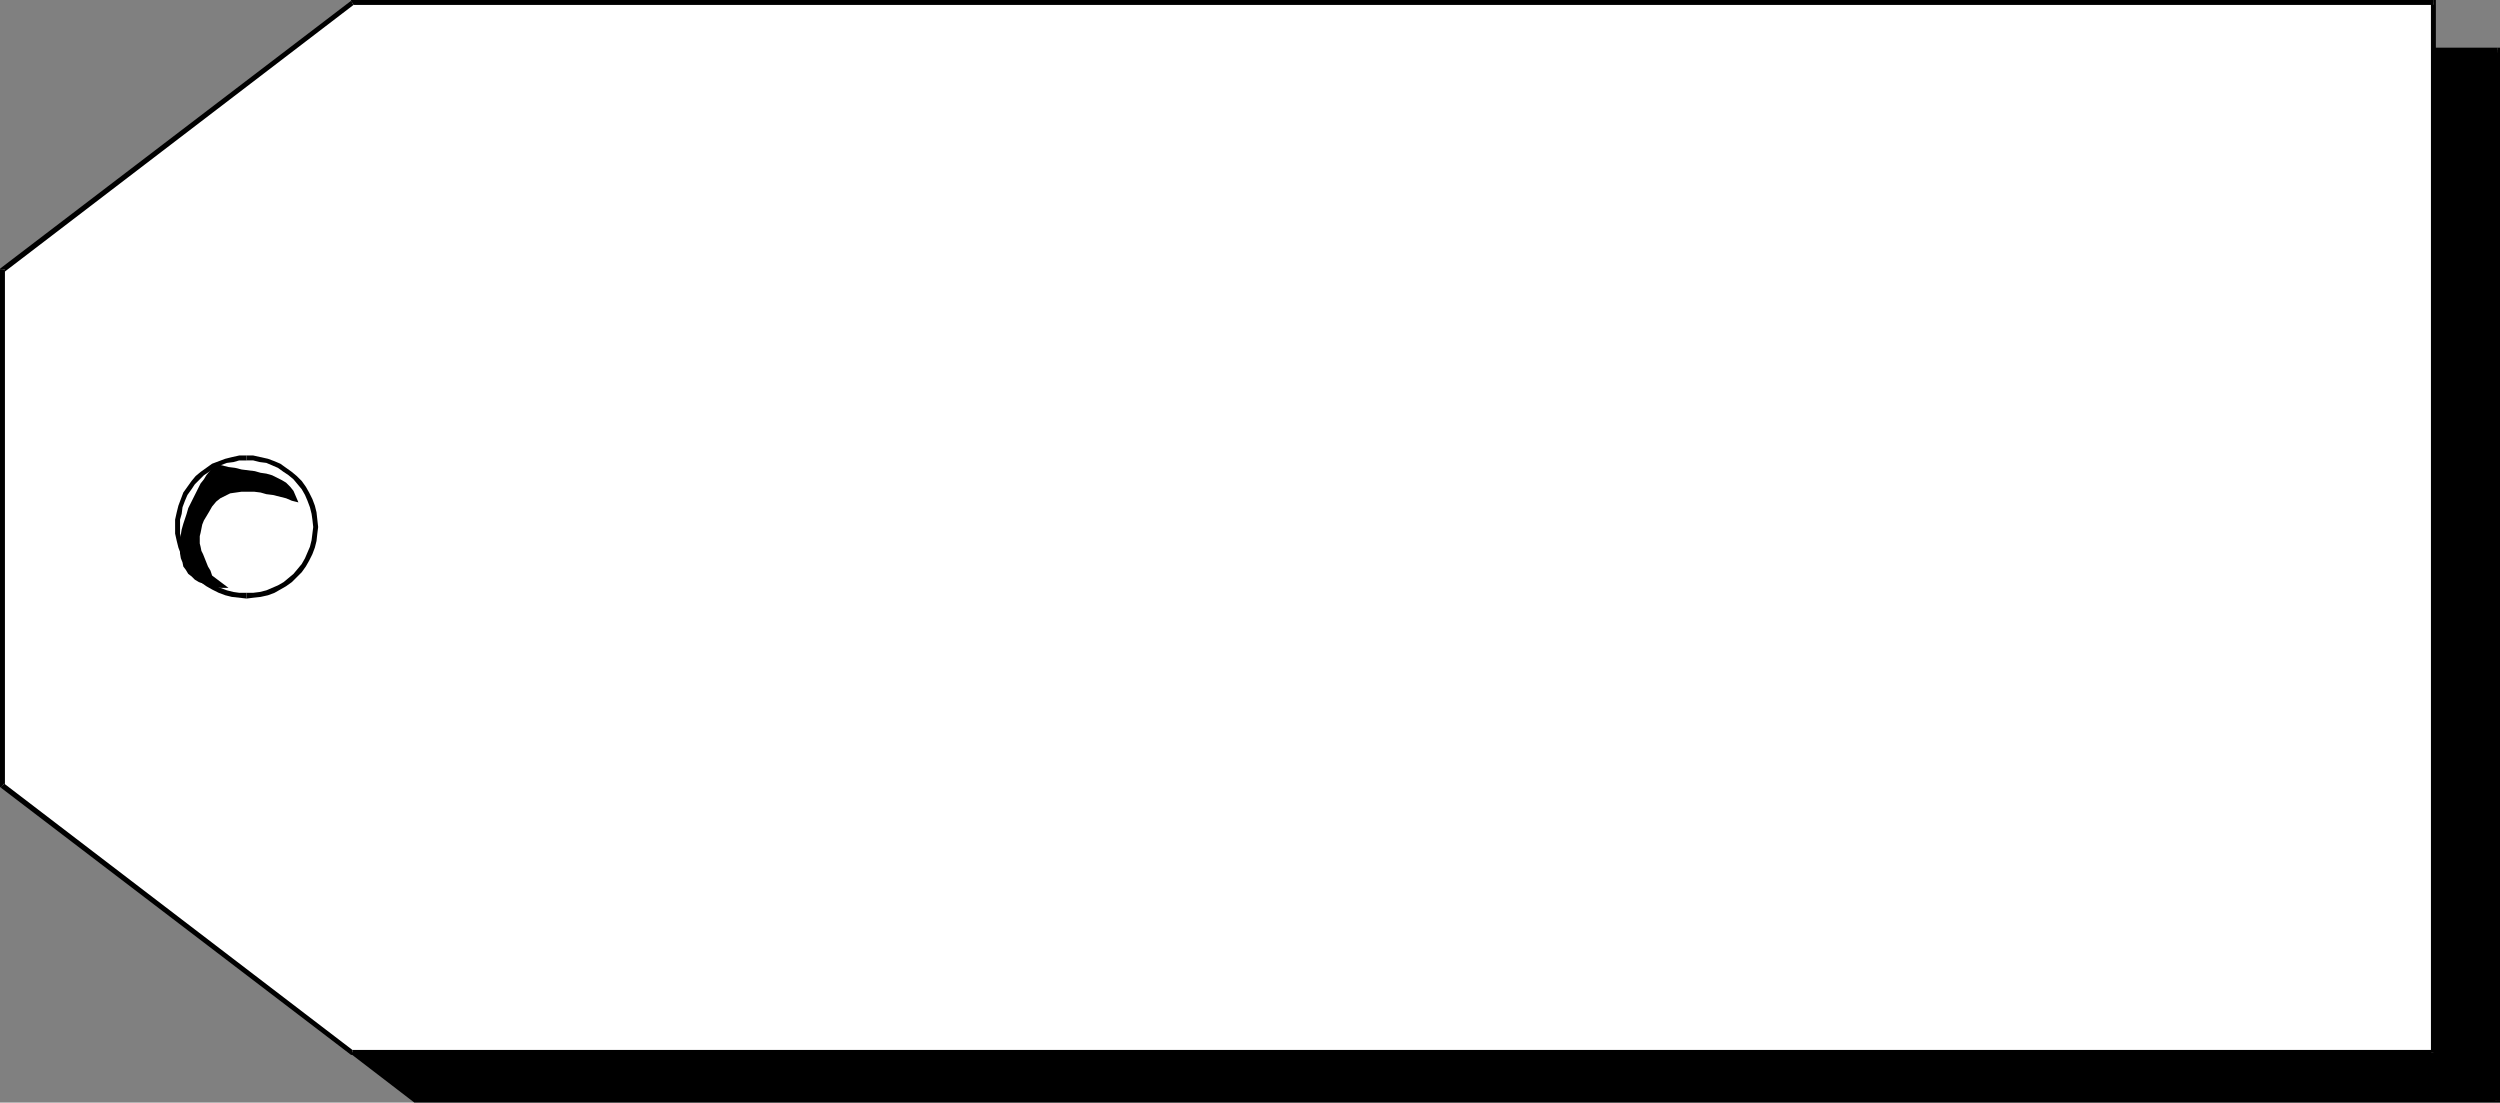 <?xml version="1.0" encoding="UTF-8" standalone="no"?>
<svg
   version="1.0"
   width="130.023mm"
   height="57.344mm"
   id="svg24"
   sodipodi:docname="Tag 03.wmf"
   xmlns:inkscape="http://www.inkscape.org/namespaces/inkscape"
   xmlns:sodipodi="http://sodipodi.sourceforge.net/DTD/sodipodi-0.dtd"
   xmlns="http://www.w3.org/2000/svg"
   xmlns:svg="http://www.w3.org/2000/svg">
  <rect width="100%" height="100%" fill="#808080" stroke="none"/>
  <sodipodi:namedview
     id="namedview24"
     pagecolor="#ffffff"
     bordercolor="#000000"
     borderopacity="0.25"
     inkscape:showpageshadow="2"
     inkscape:pageopacity="0.0"
     inkscape:pagecheckerboard="0"
     inkscape:deskcolor="#d1d1d1"
     inkscape:document-units="mm" />
  <defs
     id="defs1">
    <pattern
       id="WMFhbasepattern"
       patternUnits="userSpaceOnUse"
       width="6"
       height="6"
       x="0"
       y="0" />
  </defs>
  <path
     style="fill:#000000;fill-opacity:1;fill-rule:evenodd;stroke:none"
     d="M 12.928,62.385 V 163.721 l 68.842,52.526 H 490.94 V 9.859 H 81.77 Z"
     id="path1" />
  <path
     style="fill:#000000;fill-opacity:1;fill-rule:evenodd;stroke:none"
     d="m 13.251,163.398 0.162,0.323 V 62.385 H 12.443 V 163.721 l 0.323,0.323 -0.323,-0.323 v 0.323 h 0.323 z"
     id="path2" />
  <path
     style="fill:#000000;fill-opacity:1;fill-rule:evenodd;stroke:none"
     d="m 81.77,215.762 0.323,0.162 -68.842,-52.526 -0.485,0.646 68.68,52.688 h 0.323 -0.323 0.162 0.162 z"
     id="path3" />
  <path
     style="fill:#000000;fill-opacity:1;fill-rule:evenodd;stroke:none"
     d="m 490.455,216.247 0.485,-0.485 H 81.77 v 0.97 H 490.94 l 0.485,-0.485 -0.485,0.485 h 0.485 v -0.485 z"
     id="path4" />
  <path
     style="fill:#000000;fill-opacity:1;fill-rule:evenodd;stroke:none"
     d="m 490.94,10.344 -0.485,-0.485 V 216.247 h 0.97 V 9.859 l -0.485,-0.485 0.485,0.485 V 9.374 h -0.485 z"
     id="path5" />
  <path
     style="fill:#000000;fill-opacity:1;fill-rule:evenodd;stroke:none"
     d="m 82.093,10.344 h -0.323 409.171 V 9.374 H 81.77 L 81.446,9.536 81.77,9.374 h -0.162 l -0.162,0.162 z"
     id="path6" />
  <path
     style="fill:#000000;fill-opacity:1;fill-rule:evenodd;stroke:none"
     d="m 13.413,62.385 -0.162,0.485 68.842,-52.526 -0.646,-0.808 -68.68,52.526 -0.323,0.323 0.323,-0.323 -0.323,0.162 v 0.162 z"
     id="path7" />
  <path
     style="fill:#000000;fill-opacity:1;fill-rule:evenodd;stroke:none"
     d="m 47.349,112.972 0.162,-1.455 0.162,-1.293 0.323,-1.293 0.485,-1.293 0.485,-1.131 0.808,-1.131 0.646,-1.131 0.97,-0.97 0.97,-0.808 0.97,-0.808 1.131,-0.646 1.131,-0.646 1.293,-0.485 1.293,-0.323 1.454,-0.162 h 1.293 1.454 l 1.293,0.162 1.293,0.323 1.293,0.485 1.131,0.646 1.131,0.646 1.131,0.808 0.97,0.808 0.808,0.97 0.808,1.131 0.646,1.131 0.646,1.131 0.323,1.293 0.323,1.293 0.323,1.293 v 1.455 1.293 l -0.323,1.293 -0.323,1.293 -0.323,1.293 -0.646,1.293 -0.646,0.97 -0.808,1.131 -0.808,0.97 -0.97,0.808 -1.131,0.808 -1.131,0.646 -1.131,0.646 -1.293,0.485 -1.293,0.323 -1.293,0.162 -1.454,0.162 -1.293,-0.162 -1.454,-0.162 -1.293,-0.323 -1.293,-0.485 -1.131,-0.646 -1.131,-0.646 -0.97,-0.808 -0.97,-0.808 -0.97,-0.97 -0.646,-1.131 -0.808,-0.97 -0.485,-1.293 -0.485,-1.293 -0.323,-1.293 -0.162,-1.293 z"
     id="path8" />
  <path
     style="fill:#000000;fill-opacity:1;fill-rule:evenodd;stroke:none"
     d="m 60.923,98.911 v 0 h -1.293 l -1.454,0.162 -1.454,0.485 -1.293,0.323 -1.131,0.646 -1.131,0.646 -1.131,0.97 -0.97,0.808 -0.97,0.97 -0.808,1.131 -0.646,1.131 -0.646,1.293 -0.485,1.293 -0.323,1.293 -0.162,1.455 -0.162,1.455 h 0.97 l 0.162,-1.455 0.162,-1.293 0.323,-1.131 0.485,-1.293 0.485,-1.131 0.646,-0.97 0.808,-1.131 0.808,-0.808 0.97,-0.97 0.97,-0.646 1.131,-0.646 1.131,-0.646 1.131,-0.485 1.293,-0.323 1.293,-0.162 h 1.293 v 0 z"
     id="path9" />
  <path
     style="fill:#000000;fill-opacity:1;fill-rule:evenodd;stroke:none"
     d="m 74.982,112.972 v 0 -1.455 l -0.323,-1.455 -0.323,-1.293 -0.485,-1.293 -0.485,-1.293 -0.808,-1.131 -0.808,-1.131 -0.808,-0.97 -0.97,-0.808 -1.131,-0.97 -1.131,-0.646 -1.293,-0.646 -1.293,-0.323 -1.293,-0.485 -1.454,-0.162 h -1.454 v 0.97 h 1.454 l 1.131,0.162 1.293,0.323 1.131,0.485 1.293,0.646 0.97,0.646 1.131,0.646 0.808,0.97 0.97,0.808 0.646,1.131 0.646,0.97 0.646,1.131 0.485,1.293 0.162,1.131 0.323,1.293 v 1.455 0 z"
     id="path10" />
  <path
     style="fill:#000000;fill-opacity:1;fill-rule:evenodd;stroke:none"
     d="m 60.923,127.033 v 0 l 1.454,-0.162 1.454,-0.162 1.293,-0.323 1.293,-0.485 1.293,-0.646 1.131,-0.646 1.131,-0.808 0.97,-0.97 0.808,-0.97 0.808,-1.131 0.808,-1.131 0.485,-1.293 0.485,-1.293 0.323,-1.293 0.323,-1.455 v -1.293 h -0.97 v 1.293 l -0.323,1.293 -0.162,1.293 -0.485,1.131 -0.646,1.131 -0.646,1.131 -0.646,0.97 -0.97,0.97 -0.808,0.808 -1.131,0.808 -0.97,0.646 -1.293,0.485 -1.131,0.485 -1.293,0.323 -1.131,0.162 -1.454,0.162 v 0 z"
     id="path11" />
  <path
     style="fill:#000000;fill-opacity:1;fill-rule:evenodd;stroke:none"
     d="m 46.864,112.972 v 0 l 0.162,1.293 0.162,1.455 0.323,1.293 0.485,1.293 0.646,1.293 0.646,1.131 0.808,1.131 0.97,0.97 0.97,0.97 1.131,0.808 1.131,0.646 1.131,0.646 1.293,0.485 1.454,0.323 1.454,0.162 1.293,0.162 v -0.97 l -1.293,-0.162 -1.293,-0.162 -1.293,-0.323 -1.131,-0.485 -1.131,-0.485 -1.131,-0.646 -0.97,-0.808 -0.97,-0.808 -0.808,-0.97 -0.808,-0.97 -0.646,-1.131 -0.485,-1.131 -0.485,-1.131 -0.323,-1.293 -0.162,-1.293 -0.162,-1.293 v 0 z"
     id="path12" />
  <path
     style="fill:#ffffff;fill-opacity:1;fill-rule:evenodd;stroke:none"
     d="M 0.485,53.011 V 154.347 L 69.326,206.873 H 478.335 V 0.485 H 69.326 Z"
     id="path13" />
  <path
     style="fill:#000000;fill-opacity:1;fill-rule:evenodd;stroke:none"
     d="m 0.808,154.024 0.162,0.323 V 53.011 H 0 V 154.347 L 0.162,154.832 0,154.347 v 0.323 l 0.162,0.162 z"
     id="path14" />
  <path
     style="fill:#000000;fill-opacity:1;fill-rule:evenodd;stroke:none"
     d="m 69.326,206.388 0.162,0.162 -68.68,-52.526 -0.646,0.808 68.842,52.526 h 0.323 -0.323 v 0 h 0.323 z"
     id="path15" />
  <path
     style="fill:#000000;fill-opacity:1;fill-rule:evenodd;stroke:none"
     d="m 477.851,206.873 0.485,-0.485 H 69.326 v 0.97 H 478.335 l 0.485,-0.485 -0.485,0.485 h 0.485 v -0.485 z"
     id="path16" />
  <path
     style="fill:#000000;fill-opacity:1;fill-rule:evenodd;stroke:none"
     d="m 478.335,0.97 -0.485,-0.485 V 206.873 h 0.97 V 0.485 L 478.335,0 l 0.485,0.485 V 0 h -0.485 z"
     id="path17" />
  <path
     style="fill:#000000;fill-opacity:1;fill-rule:evenodd;stroke:none"
     d="m 69.488,0.97 h -0.162 409.009 V 0 H 69.326 L 69.003,0.162 69.326,0 h -0.323 v 0.162 z"
     id="path18" />
  <path
     style="fill:#000000;fill-opacity:1;fill-rule:evenodd;stroke:none"
     d="M 0.97,53.011 0.808,53.496 69.488,0.97 69.003,0.162 0.162,52.688 0,53.011 0.162,52.688 0,52.85 v 0.162 z"
     id="path19" />
  <path
     style="fill:#000000;fill-opacity:1;fill-rule:evenodd;stroke:none"
     d="m 48.48,89.537 v 0 h -1.454 l -1.454,0.323 -1.293,0.323 -1.293,0.485 -1.293,0.485 -1.131,0.808 -1.131,0.808 -0.97,0.808 -0.808,0.97 -0.808,1.131 -0.808,1.131 -0.485,1.293 -0.485,1.293 -0.323,1.293 -0.323,1.455 v 1.455 h 0.97 v -1.455 l 0.323,-1.131 0.162,-1.293 0.485,-1.293 0.485,-1.131 0.808,-1.131 0.646,-0.97 0.97,-0.97 0.808,-0.808 0.97,-0.646 1.131,-0.808 1.131,-0.485 1.293,-0.485 1.293,-0.162 1.131,-0.323 h 1.454 v 0 z"
     id="path20" />
  <path
     style="fill:#000000;fill-opacity:1;fill-rule:evenodd;stroke:none"
     d="m 62.539,103.598 v 0 l -0.162,-1.455 -0.162,-1.455 -0.323,-1.293 -0.485,-1.293 -0.646,-1.293 -0.646,-1.131 -0.808,-1.131 -0.97,-0.97 -0.97,-0.808 -1.131,-0.808 -1.131,-0.808 -1.131,-0.485 -1.293,-0.485 -1.454,-0.323 -1.454,-0.323 h -1.293 v 0.97 h 1.293 l 1.293,0.323 1.293,0.162 1.131,0.485 1.131,0.485 1.131,0.808 0.97,0.646 0.97,0.808 0.808,0.97 0.808,0.97 0.646,1.131 0.485,1.131 0.485,1.293 0.323,1.293 0.162,1.131 0.162,1.455 v 0 z"
     id="path21" />
  <path
     style="fill:#000000;fill-opacity:1;fill-rule:evenodd;stroke:none"
     d="m 48.48,117.659 v 0 l 1.293,-0.162 1.454,-0.162 1.454,-0.323 1.293,-0.485 1.131,-0.646 1.131,-0.646 1.131,-0.808 0.97,-0.97 0.97,-0.97 0.808,-1.131 0.646,-1.131 0.646,-1.293 0.485,-1.293 0.323,-1.293 0.162,-1.455 0.162,-1.293 H 61.57 l -0.162,1.293 -0.162,1.293 -0.323,1.293 -0.485,1.131 -0.485,1.131 -0.646,1.131 -0.808,0.97 -0.808,0.97 -0.97,0.808 -0.97,0.808 -1.131,0.646 -1.131,0.485 -1.131,0.485 -1.293,0.323 -1.293,0.162 h -1.293 v 0 z"
     id="path22" />
  <path
     style="fill:#000000;fill-opacity:1;fill-rule:evenodd;stroke:none"
     d="m 34.421,103.598 v 0 1.293 l 0.323,1.455 0.323,1.293 0.485,1.293 0.485,1.293 0.808,1.131 0.808,1.131 0.808,0.97 0.97,0.97 1.131,0.808 1.131,0.646 1.293,0.646 1.293,0.485 1.293,0.323 1.454,0.162 1.454,0.162 v -1.131 h -1.454 l -1.131,-0.162 -1.293,-0.323 -1.293,-0.485 -1.131,-0.485 -1.131,-0.646 -0.97,-0.808 -0.808,-0.808 -0.97,-0.97 -0.646,-0.97 -0.808,-1.131 -0.485,-1.131 -0.485,-1.131 -0.162,-1.293 -0.323,-1.293 v -1.293 0 z"
     id="path23" />
  <path
     style="fill:#000000;fill-opacity:1;fill-rule:evenodd;stroke:none"
     d="m 41.693,113.134 -0.323,-0.97 -0.485,-0.808 -0.323,-0.808 -0.323,-0.808 -0.323,-0.808 -0.323,-0.646 -0.162,-0.808 -0.162,-0.646 v -0.646 -0.808 l 0.162,-0.646 0.162,-0.808 0.162,-0.808 0.323,-0.808 0.485,-0.808 0.485,-0.808 0.646,-1.131 0.808,-0.97 0.808,-0.646 0.97,-0.485 0.97,-0.485 1.131,-0.162 1.131,-0.162 h 1.131 1.293 l 1.293,0.162 1.131,0.323 1.293,0.162 1.293,0.323 1.293,0.323 1.131,0.485 1.293,0.323 -0.485,-1.131 -0.485,-1.131 -0.646,-0.808 -0.808,-0.808 -0.808,-0.485 -0.97,-0.485 -0.97,-0.485 -1.131,-0.323 -1.131,-0.162 -1.131,-0.323 -1.293,-0.162 -1.293,-0.162 -1.293,-0.323 -1.293,-0.162 -1.293,-0.323 -1.293,-0.323 -0.646,0.808 -0.485,0.646 -0.646,0.808 -0.485,0.808 -0.646,0.808 -0.485,0.97 -0.485,0.97 -0.485,0.97 -0.485,0.97 -0.485,0.97 -0.323,1.131 -0.323,0.97 -0.323,0.97 -0.323,1.131 -0.162,0.97 -0.162,0.97 v 0.97 0.97 0.808 l 0.162,0.97 0.323,0.808 0.162,0.808 0.485,0.646 0.485,0.808 0.646,0.485 0.646,0.646 0.808,0.485 0.97,0.323 0.97,0.485 1.131,0.162 1.293,0.162 h 1.454 z"
     id="path24" />
</svg>
